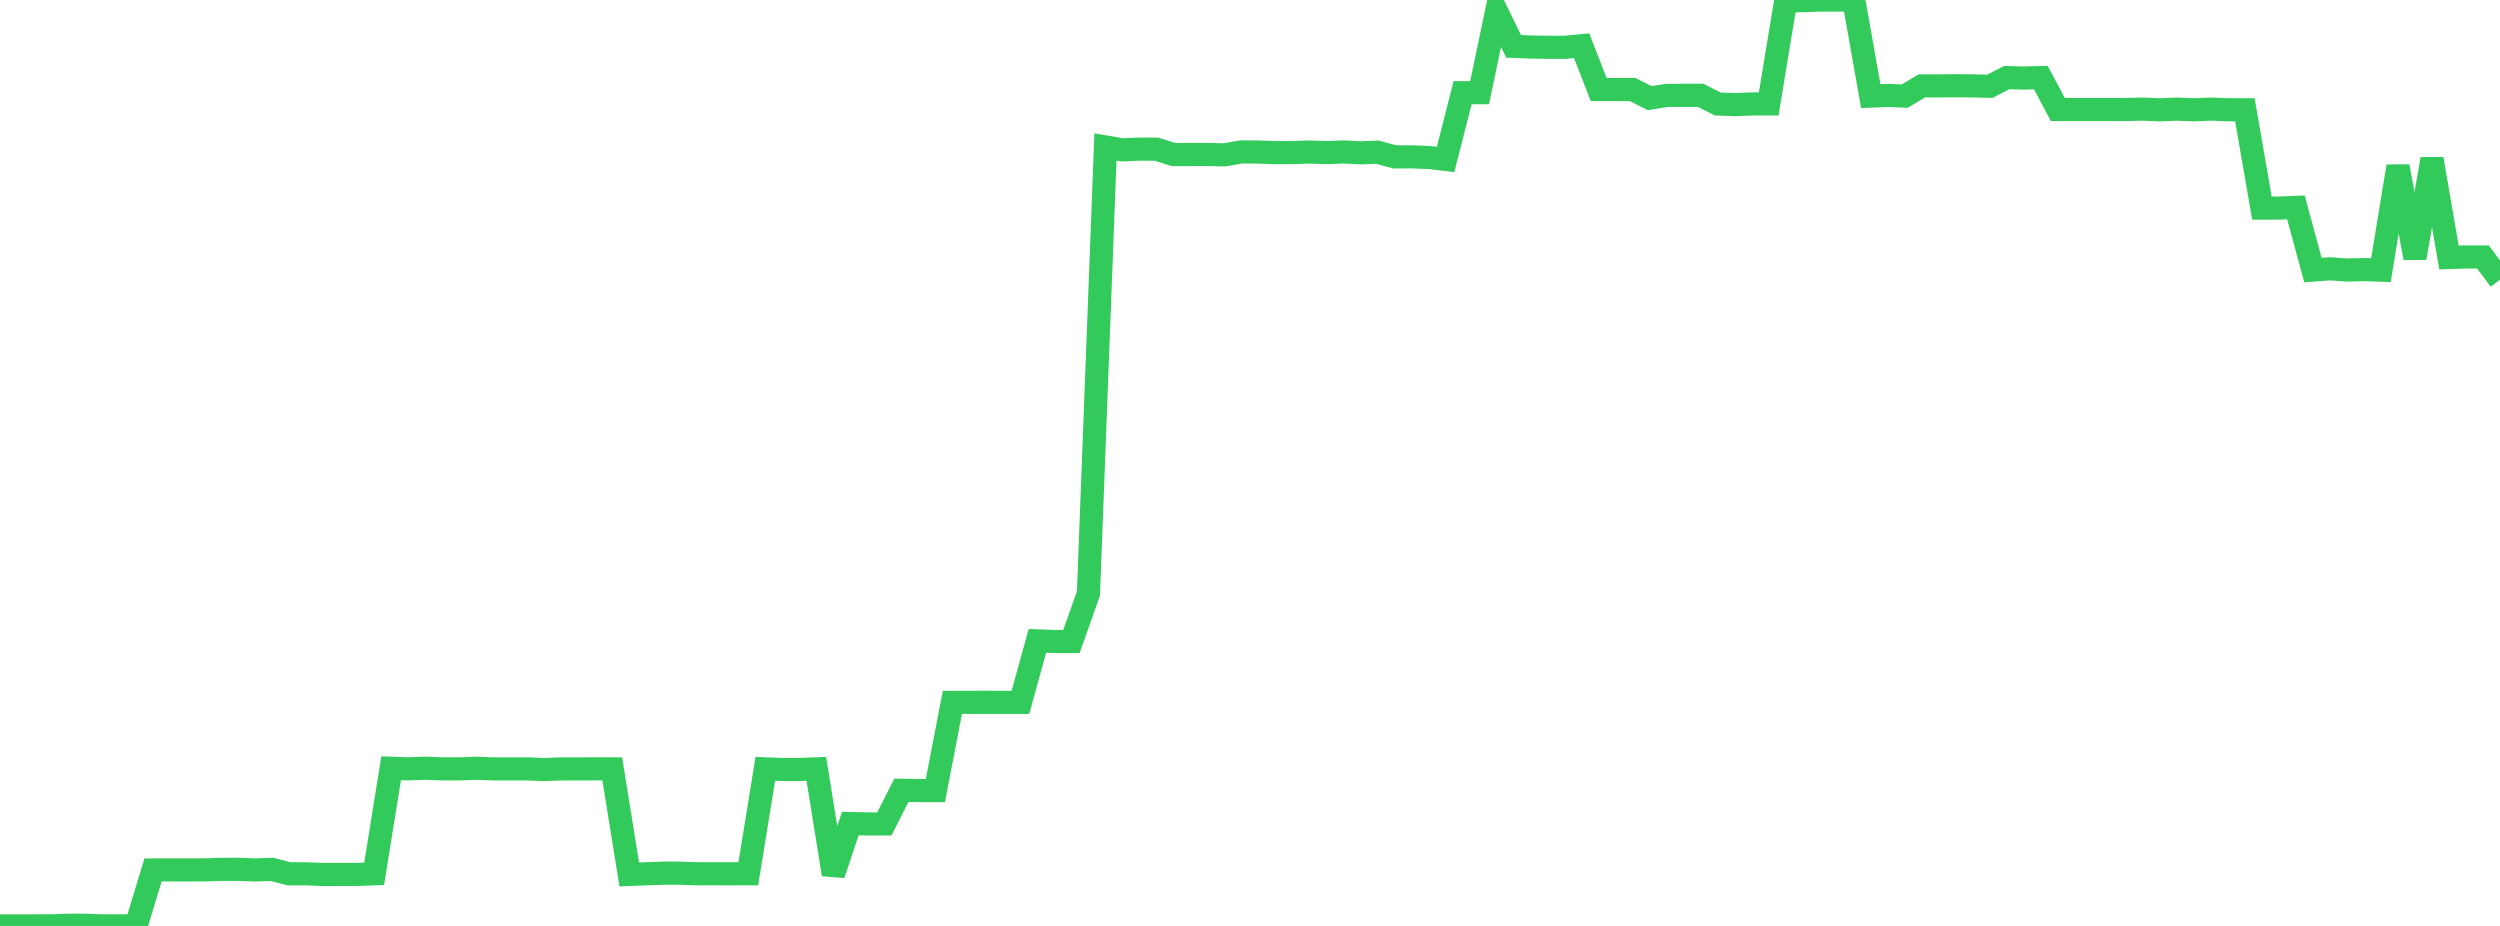 <?xml version="1.0" standalone="no"?>
<!DOCTYPE svg PUBLIC "-//W3C//DTD SVG 1.1//EN" "http://www.w3.org/Graphics/SVG/1.1/DTD/svg11.dtd">

<svg width="135" height="50" viewBox="0 0 135 50" preserveAspectRatio="none" 
  xmlns="http://www.w3.org/2000/svg"
  xmlns:xlink="http://www.w3.org/1999/xlink">


<polyline points="0.0, 49.998 0.918, 50.0 1.837, 49.997 2.755, 49.997 3.673, 49.962 4.592, 49.962 5.51, 49.997 6.429, 49.997 7.347, 49.994 8.265, 46.977 9.184, 46.975 10.102, 46.975 11.02, 46.976 11.939, 46.945 12.857, 46.944 13.776, 46.976 14.694, 46.947 15.612, 47.185 16.531, 47.186 17.449, 47.222 18.367, 47.219 19.286, 47.219 20.204, 47.186 21.122, 41.485 22.041, 41.517 22.959, 41.484 23.878, 41.519 24.796, 41.519 25.714, 41.486 26.633, 41.519 27.551, 41.52 28.469, 41.52 29.388, 41.556 30.306, 41.52 31.224, 41.52 32.143, 41.518 33.061, 41.519 33.98, 47.22 34.898, 47.185 35.816, 47.153 36.735, 47.153 37.653, 47.185 38.571, 47.184 39.49, 47.185 40.408, 47.184 41.327, 41.519 42.245, 41.552 43.163, 41.552 44.082, 41.519 45.0, 47.22 45.918, 44.473 46.837, 44.494 47.755, 44.492 48.673, 42.678 49.592, 42.691 50.51, 42.691 51.429, 37.929 52.347, 37.927 53.265, 37.926 54.184, 37.929 55.102, 37.927 56.02, 34.607 56.939, 34.641 57.857, 34.642 58.776, 32.044 59.694, 7.937 60.612, 8.093 61.531, 8.052 62.449, 8.055 63.367, 8.345 64.286, 8.345 65.204, 8.341 66.122, 8.362 67.041, 8.204 67.959, 8.209 68.878, 8.244 69.796, 8.242 70.714, 8.208 71.633, 8.242 72.551, 8.205 73.469, 8.252 74.388, 8.219 75.306, 8.471 76.224, 8.47 77.143, 8.503 78.061, 8.61 78.98, 5.007 79.898, 5.007 80.816, 0.62 81.735, 2.502 82.653, 2.538 83.571, 2.555 84.49, 2.554 85.408, 2.468 86.327, 4.833 87.245, 4.833 88.163, 4.834 89.082, 5.3 90.0, 5.15 90.918, 5.148 91.837, 5.148 92.755, 5.614 93.673, 5.65 94.592, 5.614 95.51, 5.613 96.429, 0.04 97.347, 0.039 98.265, 0.0 99.184, 0.001 100.102, 0.001 101.02, 5.19 101.939, 5.152 102.857, 5.189 103.776, 4.64 104.694, 4.639 105.612, 4.629 106.531, 4.638 107.449, 4.659 108.367, 4.19 109.286, 4.215 110.204, 4.189 111.122, 5.913 112.041, 5.913 112.959, 5.913 113.878, 5.913 114.796, 5.913 115.714, 5.891 116.633, 5.93 117.551, 5.892 118.469, 5.929 119.388, 5.891 120.306, 5.927 121.224, 5.928 122.143, 11.236 123.061, 11.235 123.98, 11.198 124.898, 14.583 125.816, 14.515 126.735, 14.582 127.653, 14.557 128.571, 14.588 129.49, 8.983 130.408, 13.93 131.327, 8.583 132.245, 13.905 133.163, 13.875 134.082, 13.879 135.0, 15.107" fill="none" stroke="#32ca5b" stroke-width="1.25"/>

</svg>